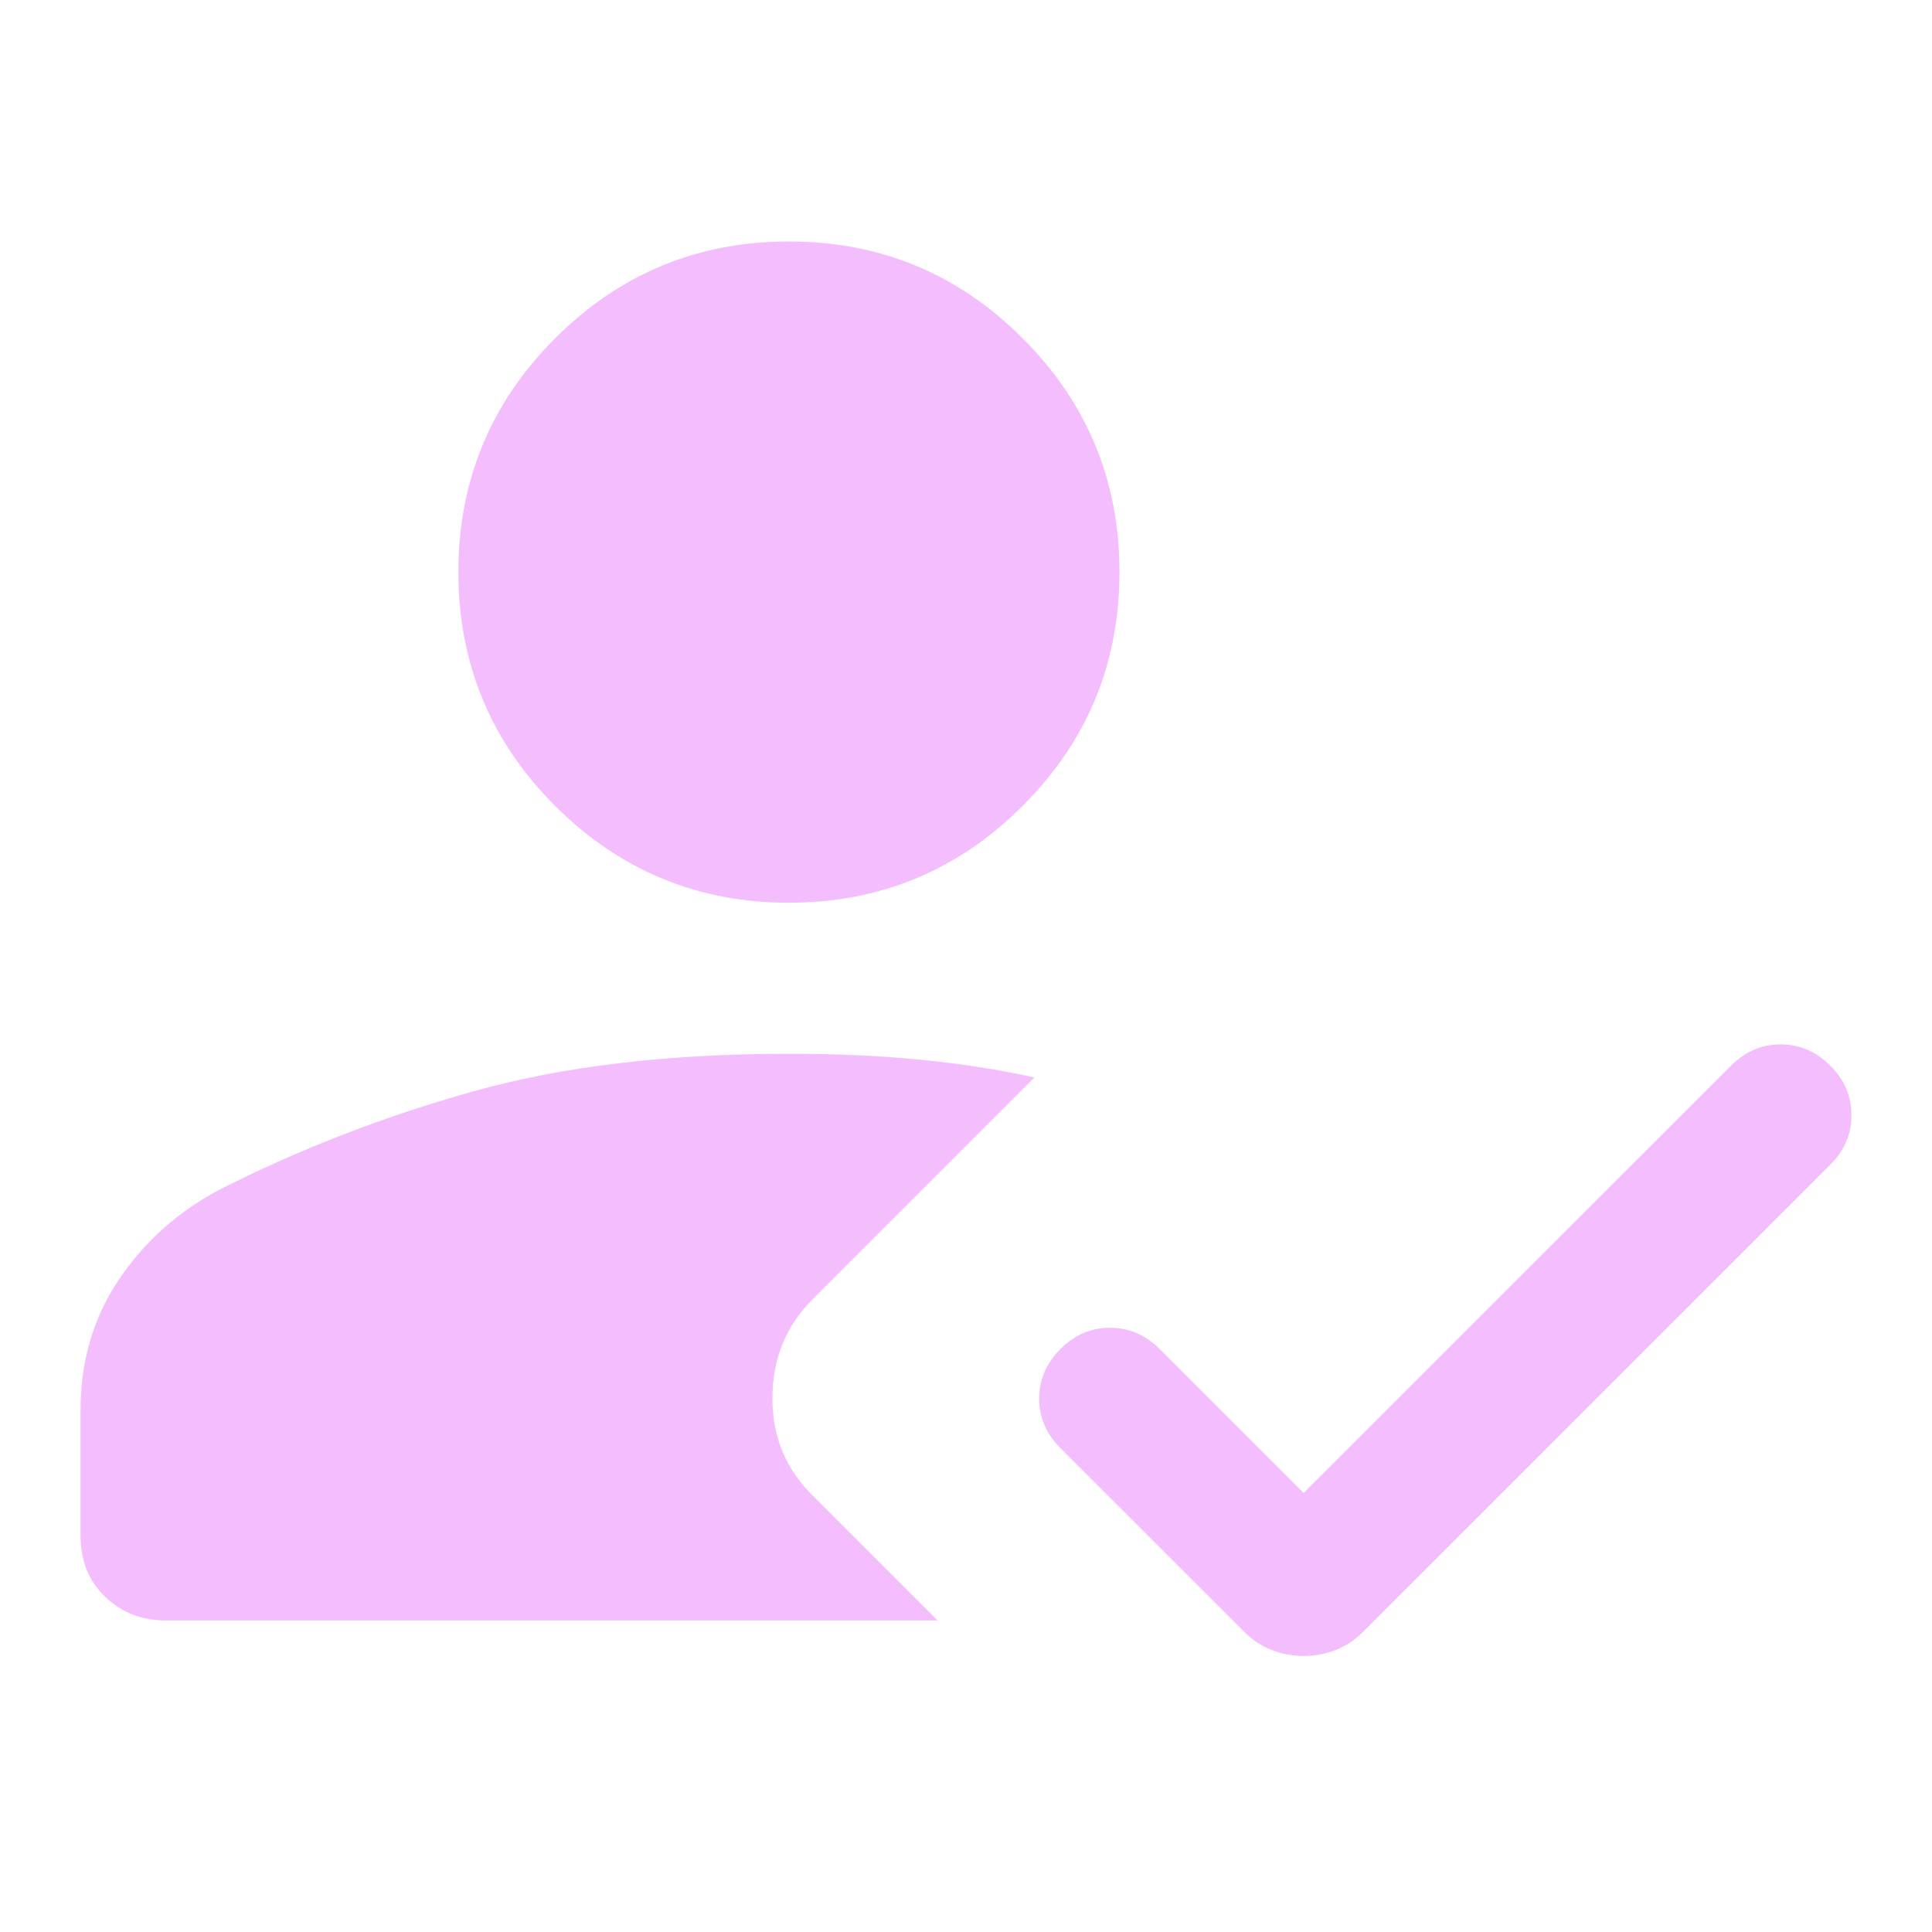 <svg width="16" height="16" viewBox="0 0 16 16" fill="none" xmlns="http://www.w3.org/2000/svg">
<mask id="mask0_9567_2013" style="mask-type:alpha" maskUnits="userSpaceOnUse" x="0" y="0" width="16" height="16">
<rect width="16" height="16" fill="#D9D9D9"/>
</mask>
<g mask="url(#mask0_9567_2013)">
<path d="M10.796 13.714C10.705 13.714 10.617 13.698 10.533 13.665C10.448 13.632 10.373 13.583 10.308 13.518L8.782 11.993C8.665 11.876 8.606 11.739 8.606 11.582C8.606 11.426 8.665 11.289 8.782 11.172C8.9 11.054 9.037 10.996 9.193 10.996C9.349 10.996 9.486 11.054 9.604 11.172L10.796 12.364L14.336 8.825C14.453 8.708 14.59 8.649 14.747 8.649C14.903 8.649 15.04 8.708 15.157 8.825C15.275 8.942 15.333 9.079 15.333 9.236C15.333 9.392 15.275 9.529 15.157 9.646L11.285 13.518C11.22 13.583 11.145 13.632 11.061 13.665C10.976 13.698 10.888 13.714 10.796 13.714ZM6.533 7.476C5.777 7.476 5.132 7.208 4.597 6.674C4.063 6.139 3.796 5.494 3.796 4.738C3.796 3.982 4.063 3.336 4.597 2.802C5.132 2.267 5.777 2 6.533 2C7.29 2 7.935 2.267 8.469 2.802C9.004 3.336 9.271 3.982 9.271 4.738C9.271 5.494 9.004 6.139 8.469 6.674C7.935 7.208 7.29 7.476 6.533 7.476ZM1.371 13.42C1.175 13.42 1.009 13.355 0.872 13.225C0.735 13.095 0.667 12.925 0.667 12.716V11.68C0.667 11.276 0.771 10.917 0.98 10.604C1.188 10.292 1.462 10.044 1.801 9.861C2.466 9.522 3.17 9.249 3.913 9.04C4.656 8.831 5.53 8.727 6.533 8.727C6.925 8.727 7.286 8.743 7.619 8.776C7.951 8.808 8.267 8.857 8.567 8.923L6.729 10.761C6.507 10.982 6.397 11.256 6.397 11.582C6.397 11.908 6.514 12.182 6.749 12.404L7.765 13.42H1.371Z" fill="#F4BEFE"/>
</g>
</svg>
